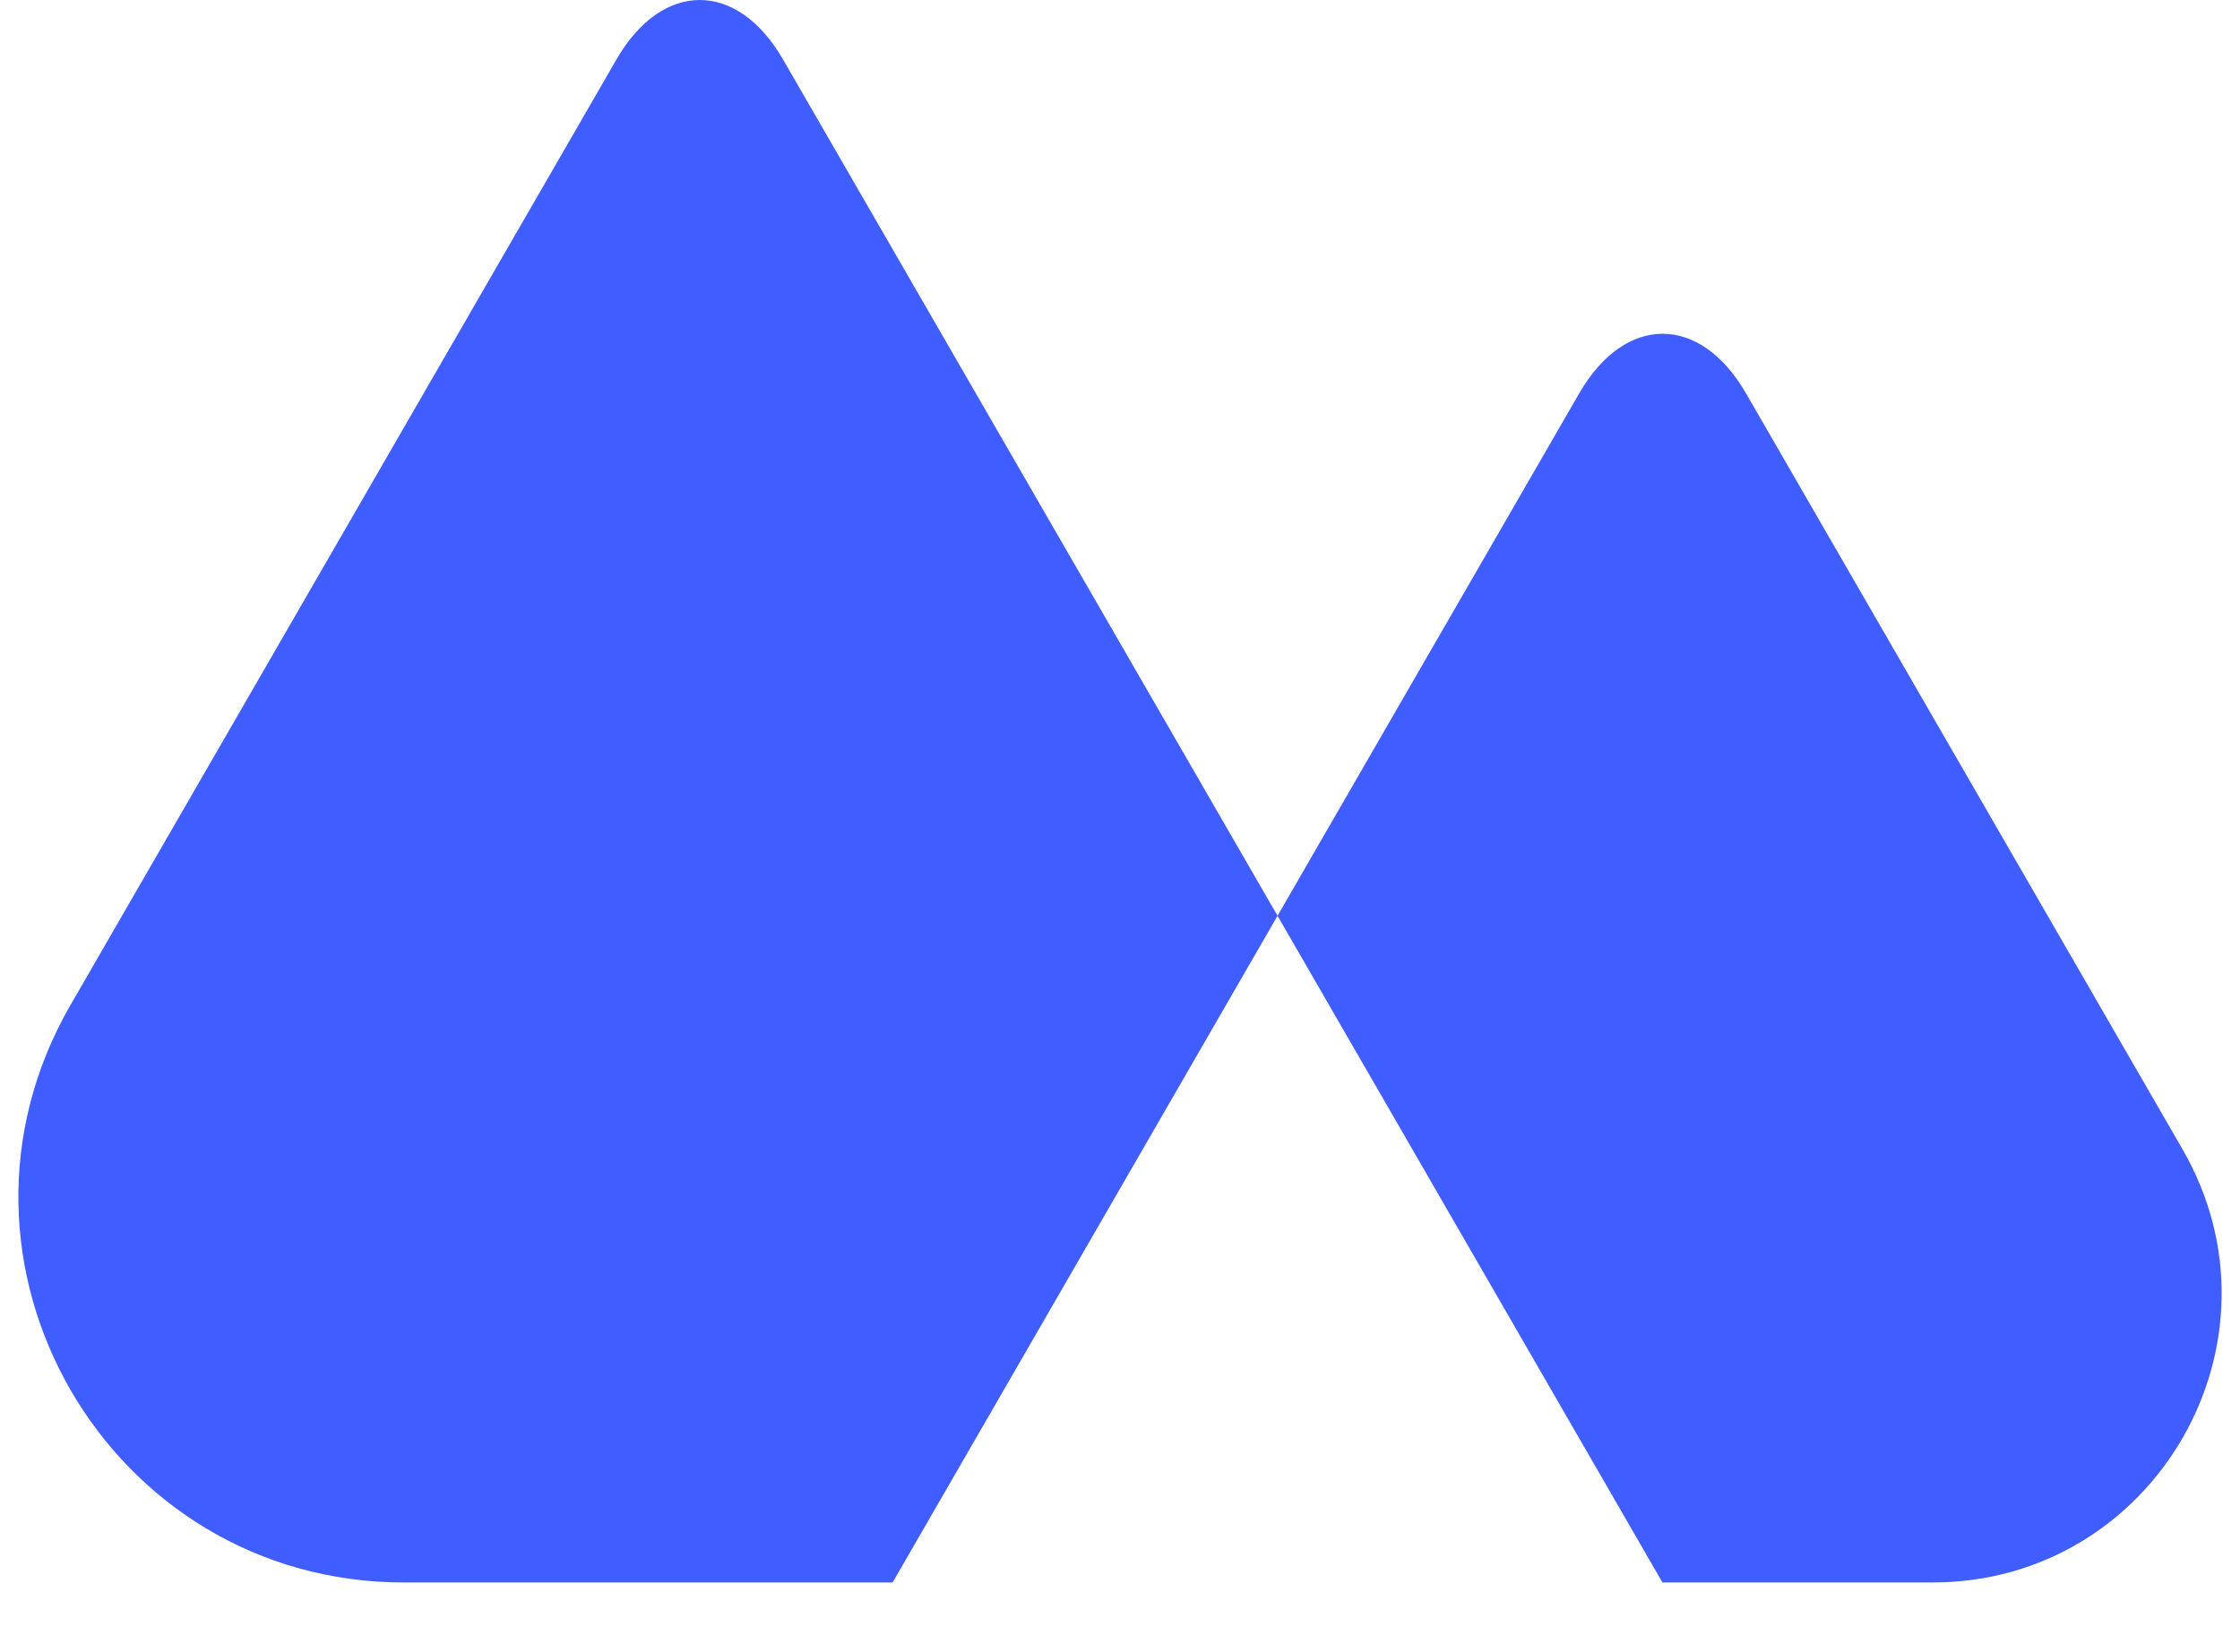 <svg width="61" height="45" viewBox="0 0 61 45" fill="none" xmlns="http://www.w3.org/2000/svg">
	<path fill-rule="evenodd" clip-rule="evenodd" d="M34.79 24.942L21.326 1.623C20.077 -0.541 18.034 -0.541 16.785 1.623L1.921 27.37C-2.116 34.361 2.929 43.1 11.002 43.1H24.308L34.79 24.943L45.272 43.1H52.624C58.679 43.1 62.462 36.545 59.435 31.302L47.547 10.712C46.298 8.55 44.255 8.55 43.006 10.712L34.79 24.942Z" fill="#405DFF"/>
	</svg>
